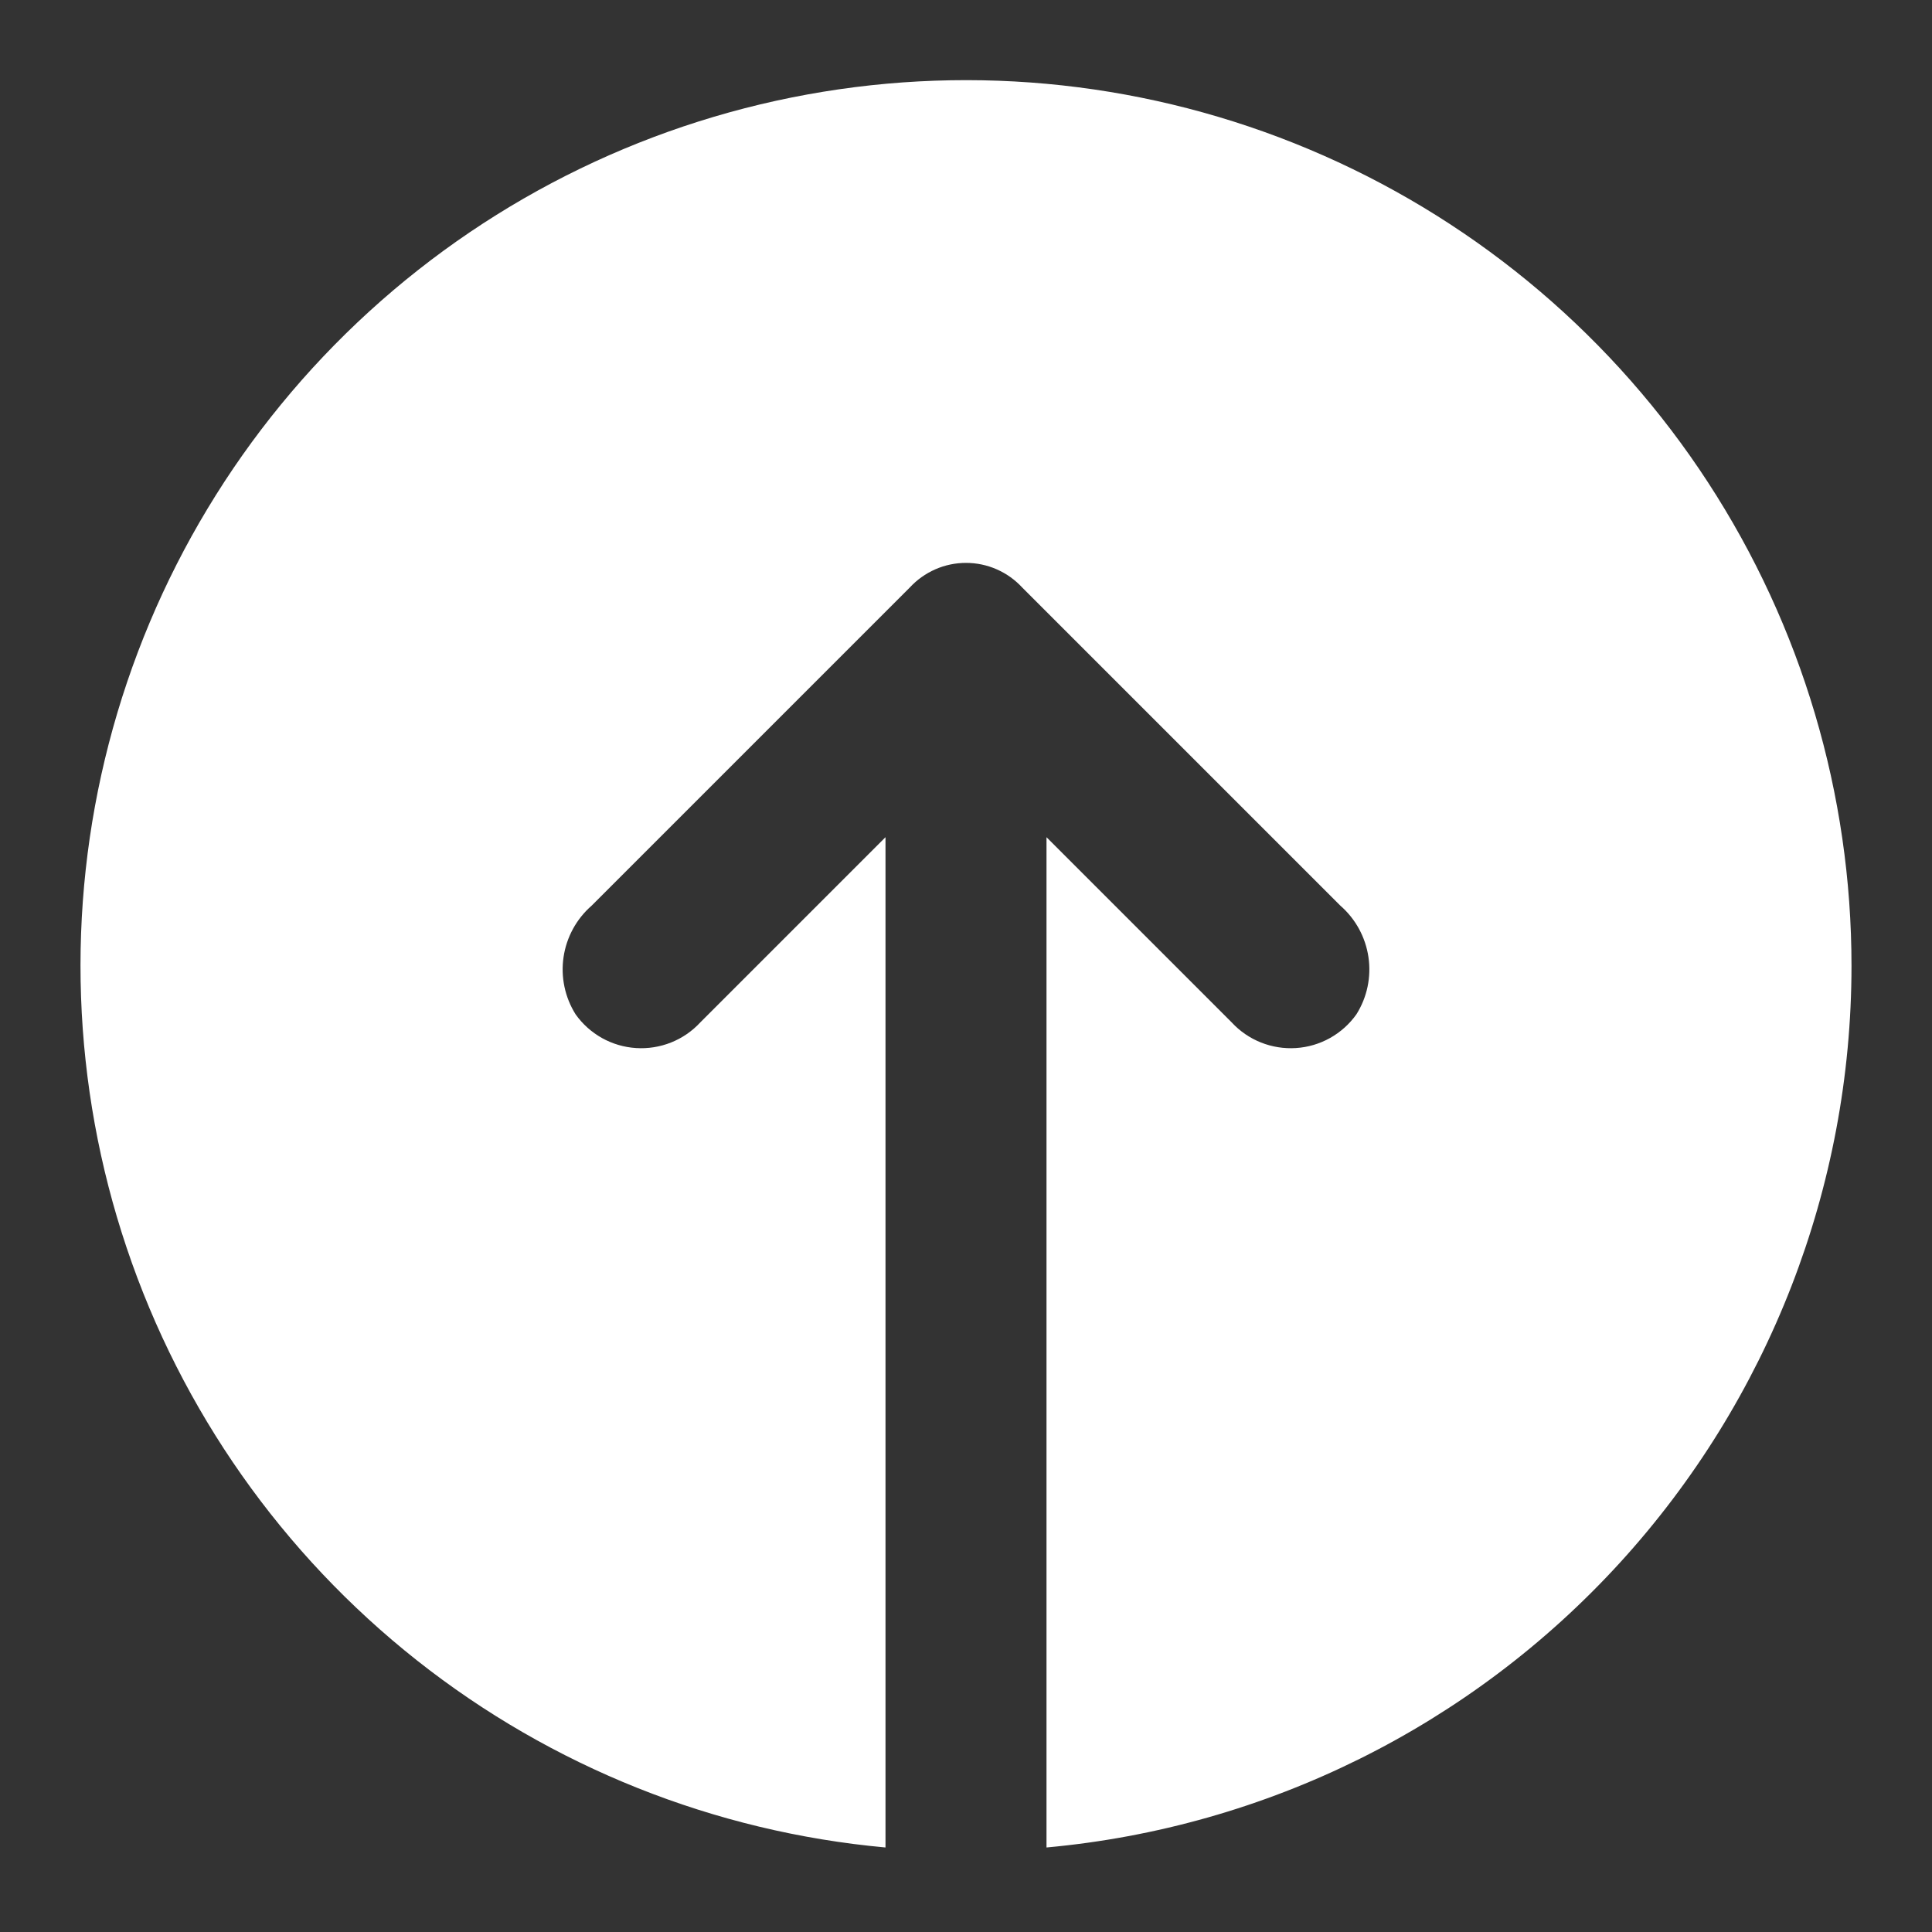<svg width="60" height="60" viewBox="0 0 60 60" fill="none" xmlns="http://www.w3.org/2000/svg">
<rect x="0" y="0" width="60" height="60" fill="#333333" stroke="none"/>
<path d="M57.5 30C57.497 36.859 54.931 43.469 50.306 48.534C45.681 53.599 39.33 56.752 32.5 57.375V26L38.25 31.75C38.502 32.024 38.813 32.237 39.158 32.375C39.504 32.513 39.876 32.572 40.247 32.548C40.618 32.525 40.98 32.418 41.304 32.237C41.629 32.055 41.91 31.804 42.125 31.5C42.458 30.971 42.59 30.339 42.498 29.721C42.406 29.102 42.097 28.536 41.625 28.125L31.75 18.25C31.527 18.008 31.257 17.814 30.956 17.682C30.655 17.549 30.329 17.481 30 17.481C29.671 17.481 29.345 17.549 29.044 17.682C28.743 17.814 28.473 18.008 28.25 18.25L18.375 28.125C17.903 28.536 17.594 29.102 17.502 29.721C17.41 30.339 17.543 30.971 17.875 31.5C18.09 31.804 18.371 32.055 18.695 32.237C19.02 32.418 19.382 32.525 19.753 32.548C20.124 32.572 20.496 32.513 20.842 32.375C21.187 32.237 21.497 32.024 21.75 31.75L27.5 26V57.375C22.189 56.891 17.134 54.872 12.95 51.566C8.766 48.259 5.633 43.807 3.934 38.753C2.234 33.698 2.041 28.258 3.378 23.095C4.715 17.933 7.524 13.27 11.464 9.675C15.403 6.081 20.302 3.709 25.566 2.849C30.829 1.989 36.228 2.678 41.107 4.832C45.986 6.986 50.133 10.512 53.043 14.98C55.954 19.449 57.502 24.668 57.5 30Z" fill="white"/>
</svg>
